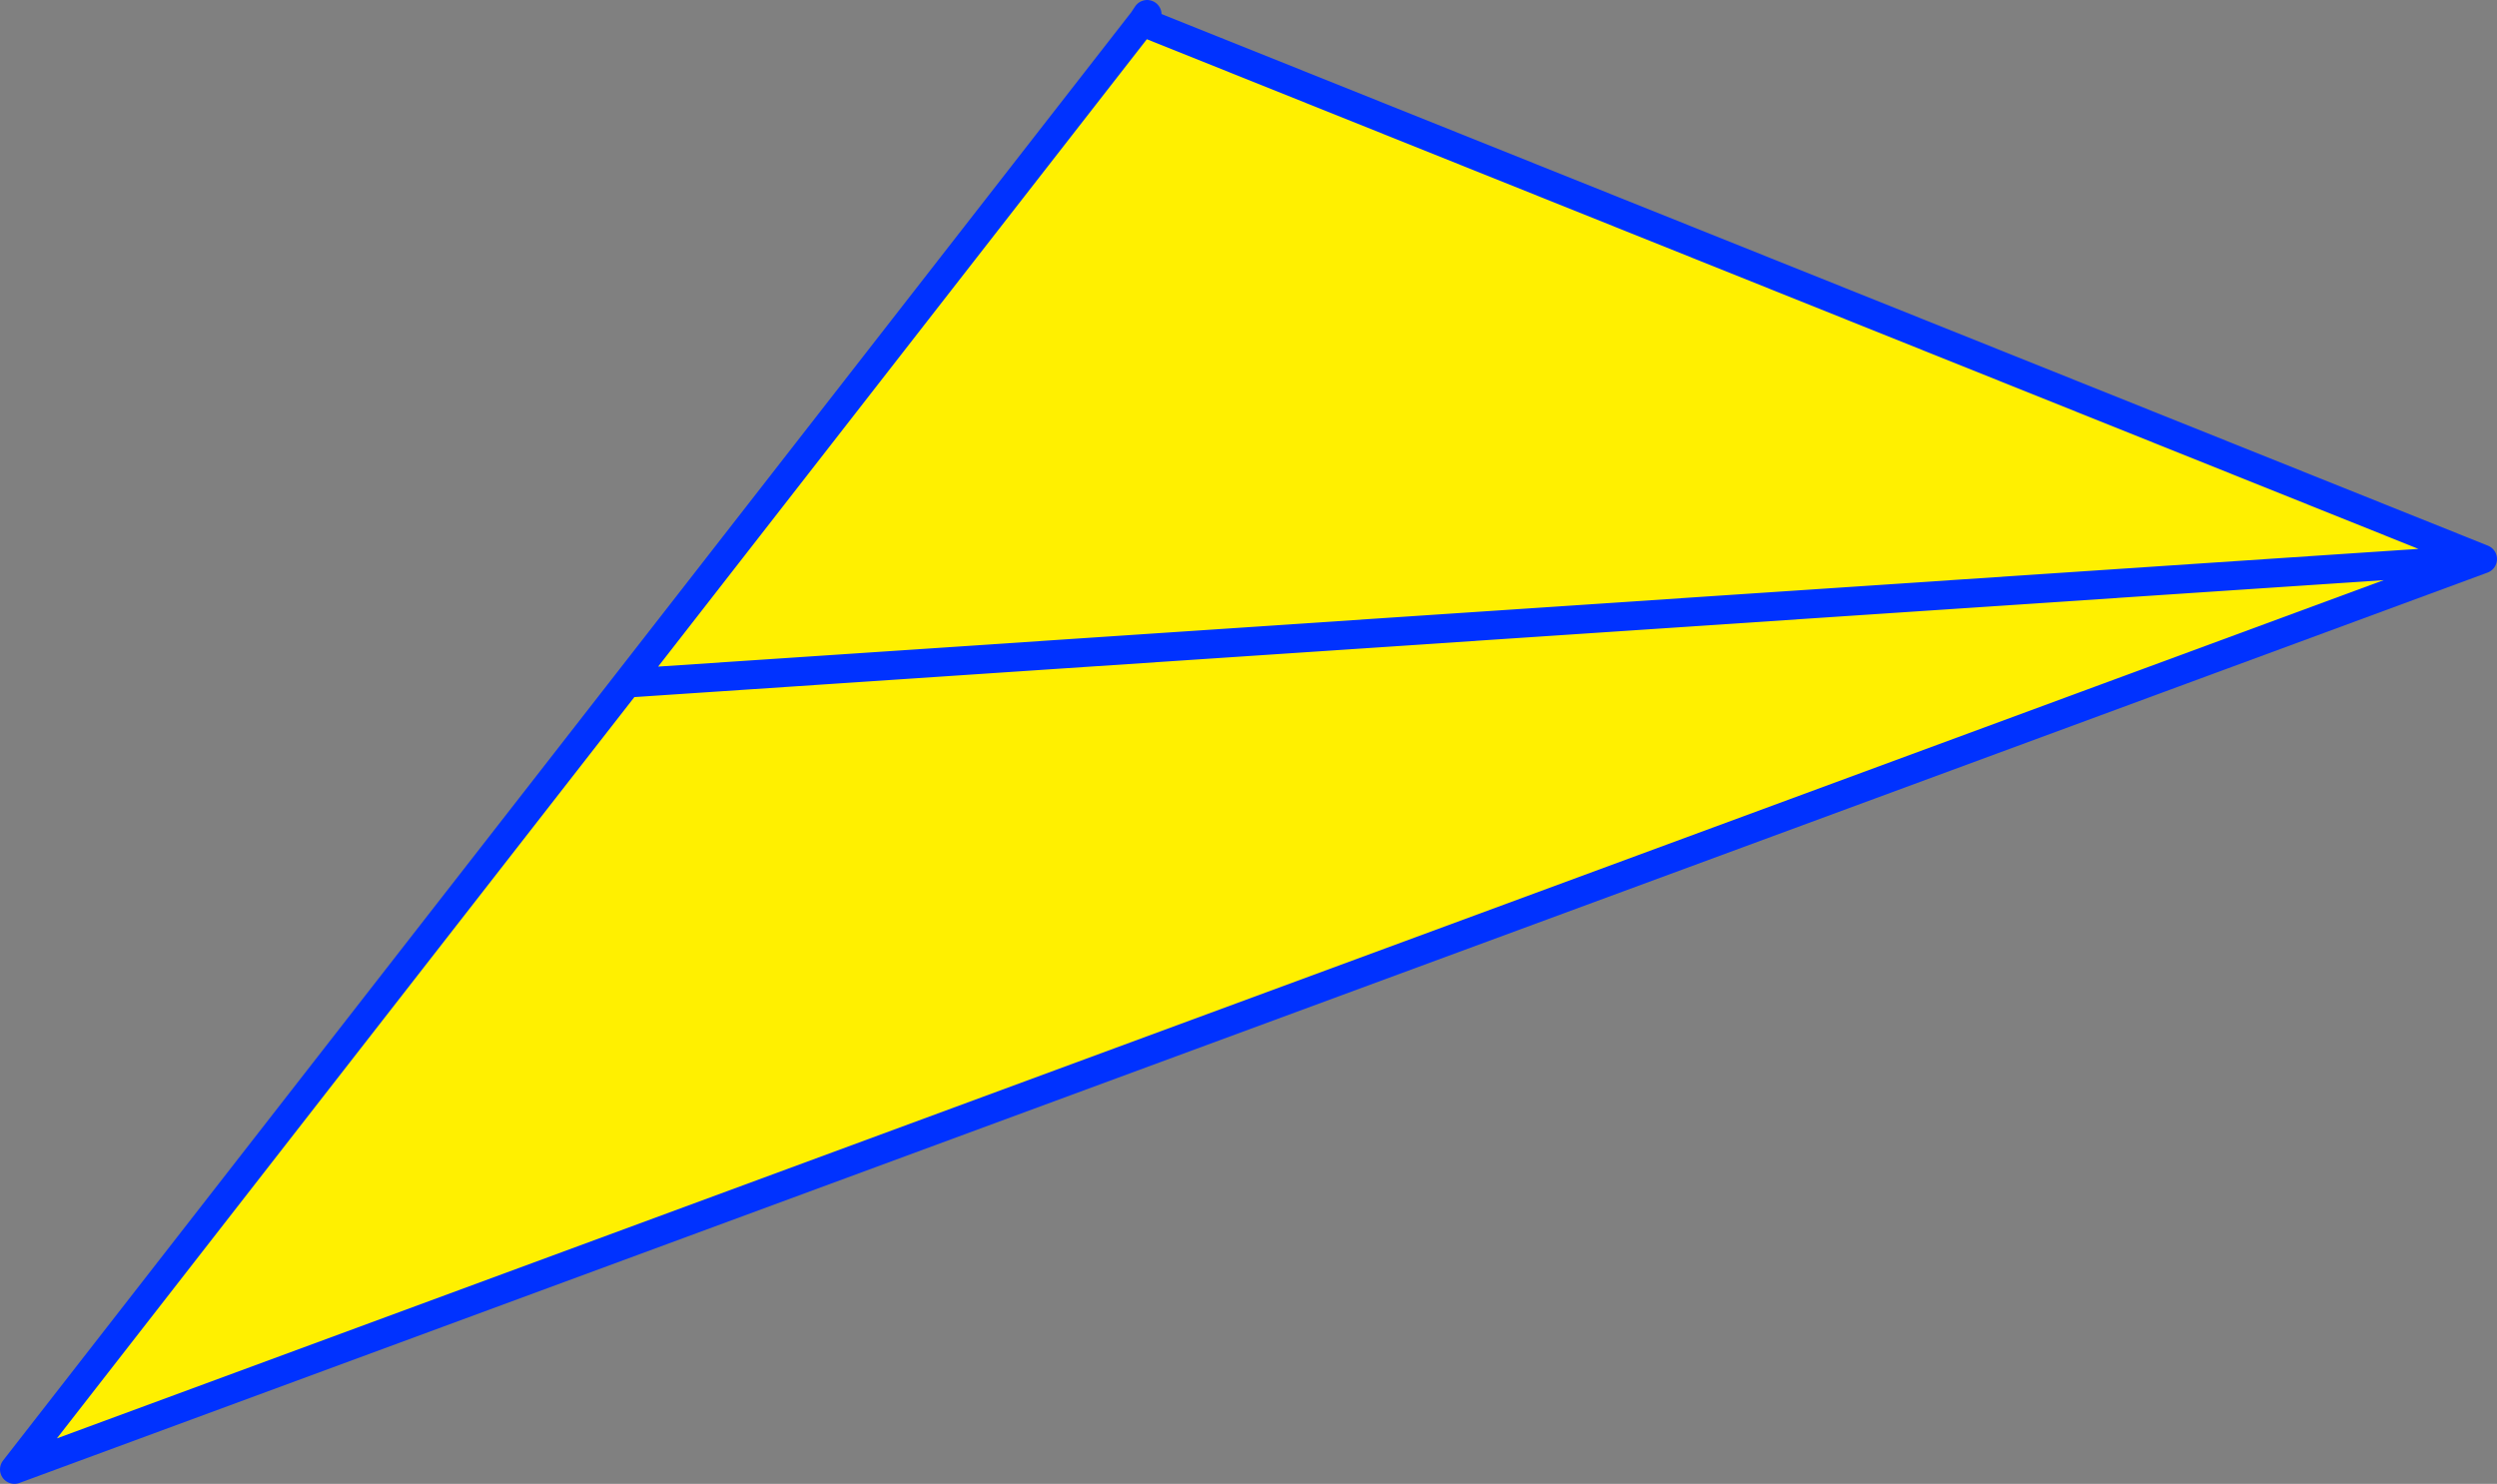 <?xml version="1.0" encoding="UTF-8" standalone="no"?>
<svg xmlns:xlink="http://www.w3.org/1999/xlink" height="102.85px" width="173.05px" xmlns="http://www.w3.org/2000/svg">
  <rect width="100%" height="100%" fill="#808080" stroke="none"/>
  <g transform="matrix(1.0, 0.0, 0.0, 1.0, 78.9, 148.7)">
    <path d="M0.3 -147.25 L0.6 -147.05 93.15 -109.95 -77.9 -46.85 -35.45 -101.35 0.3 -147.25 M-35.45 -101.35 L93.15 -109.95 -35.45 -101.35" fill="#fff000" fill-rule="evenodd" stroke="none"/>
    <path d="M0.3 -147.25 L0.6 -147.7 M0.6 -147.05 L93.15 -109.95 -77.9 -46.85 -35.45 -101.35 0.3 -147.25 M93.15 -109.95 L-35.45 -101.35" fill="none" stroke="#0032ff" stroke-linecap="round" stroke-linejoin="round" stroke-width="2.0"/>
  </g>
</svg>

